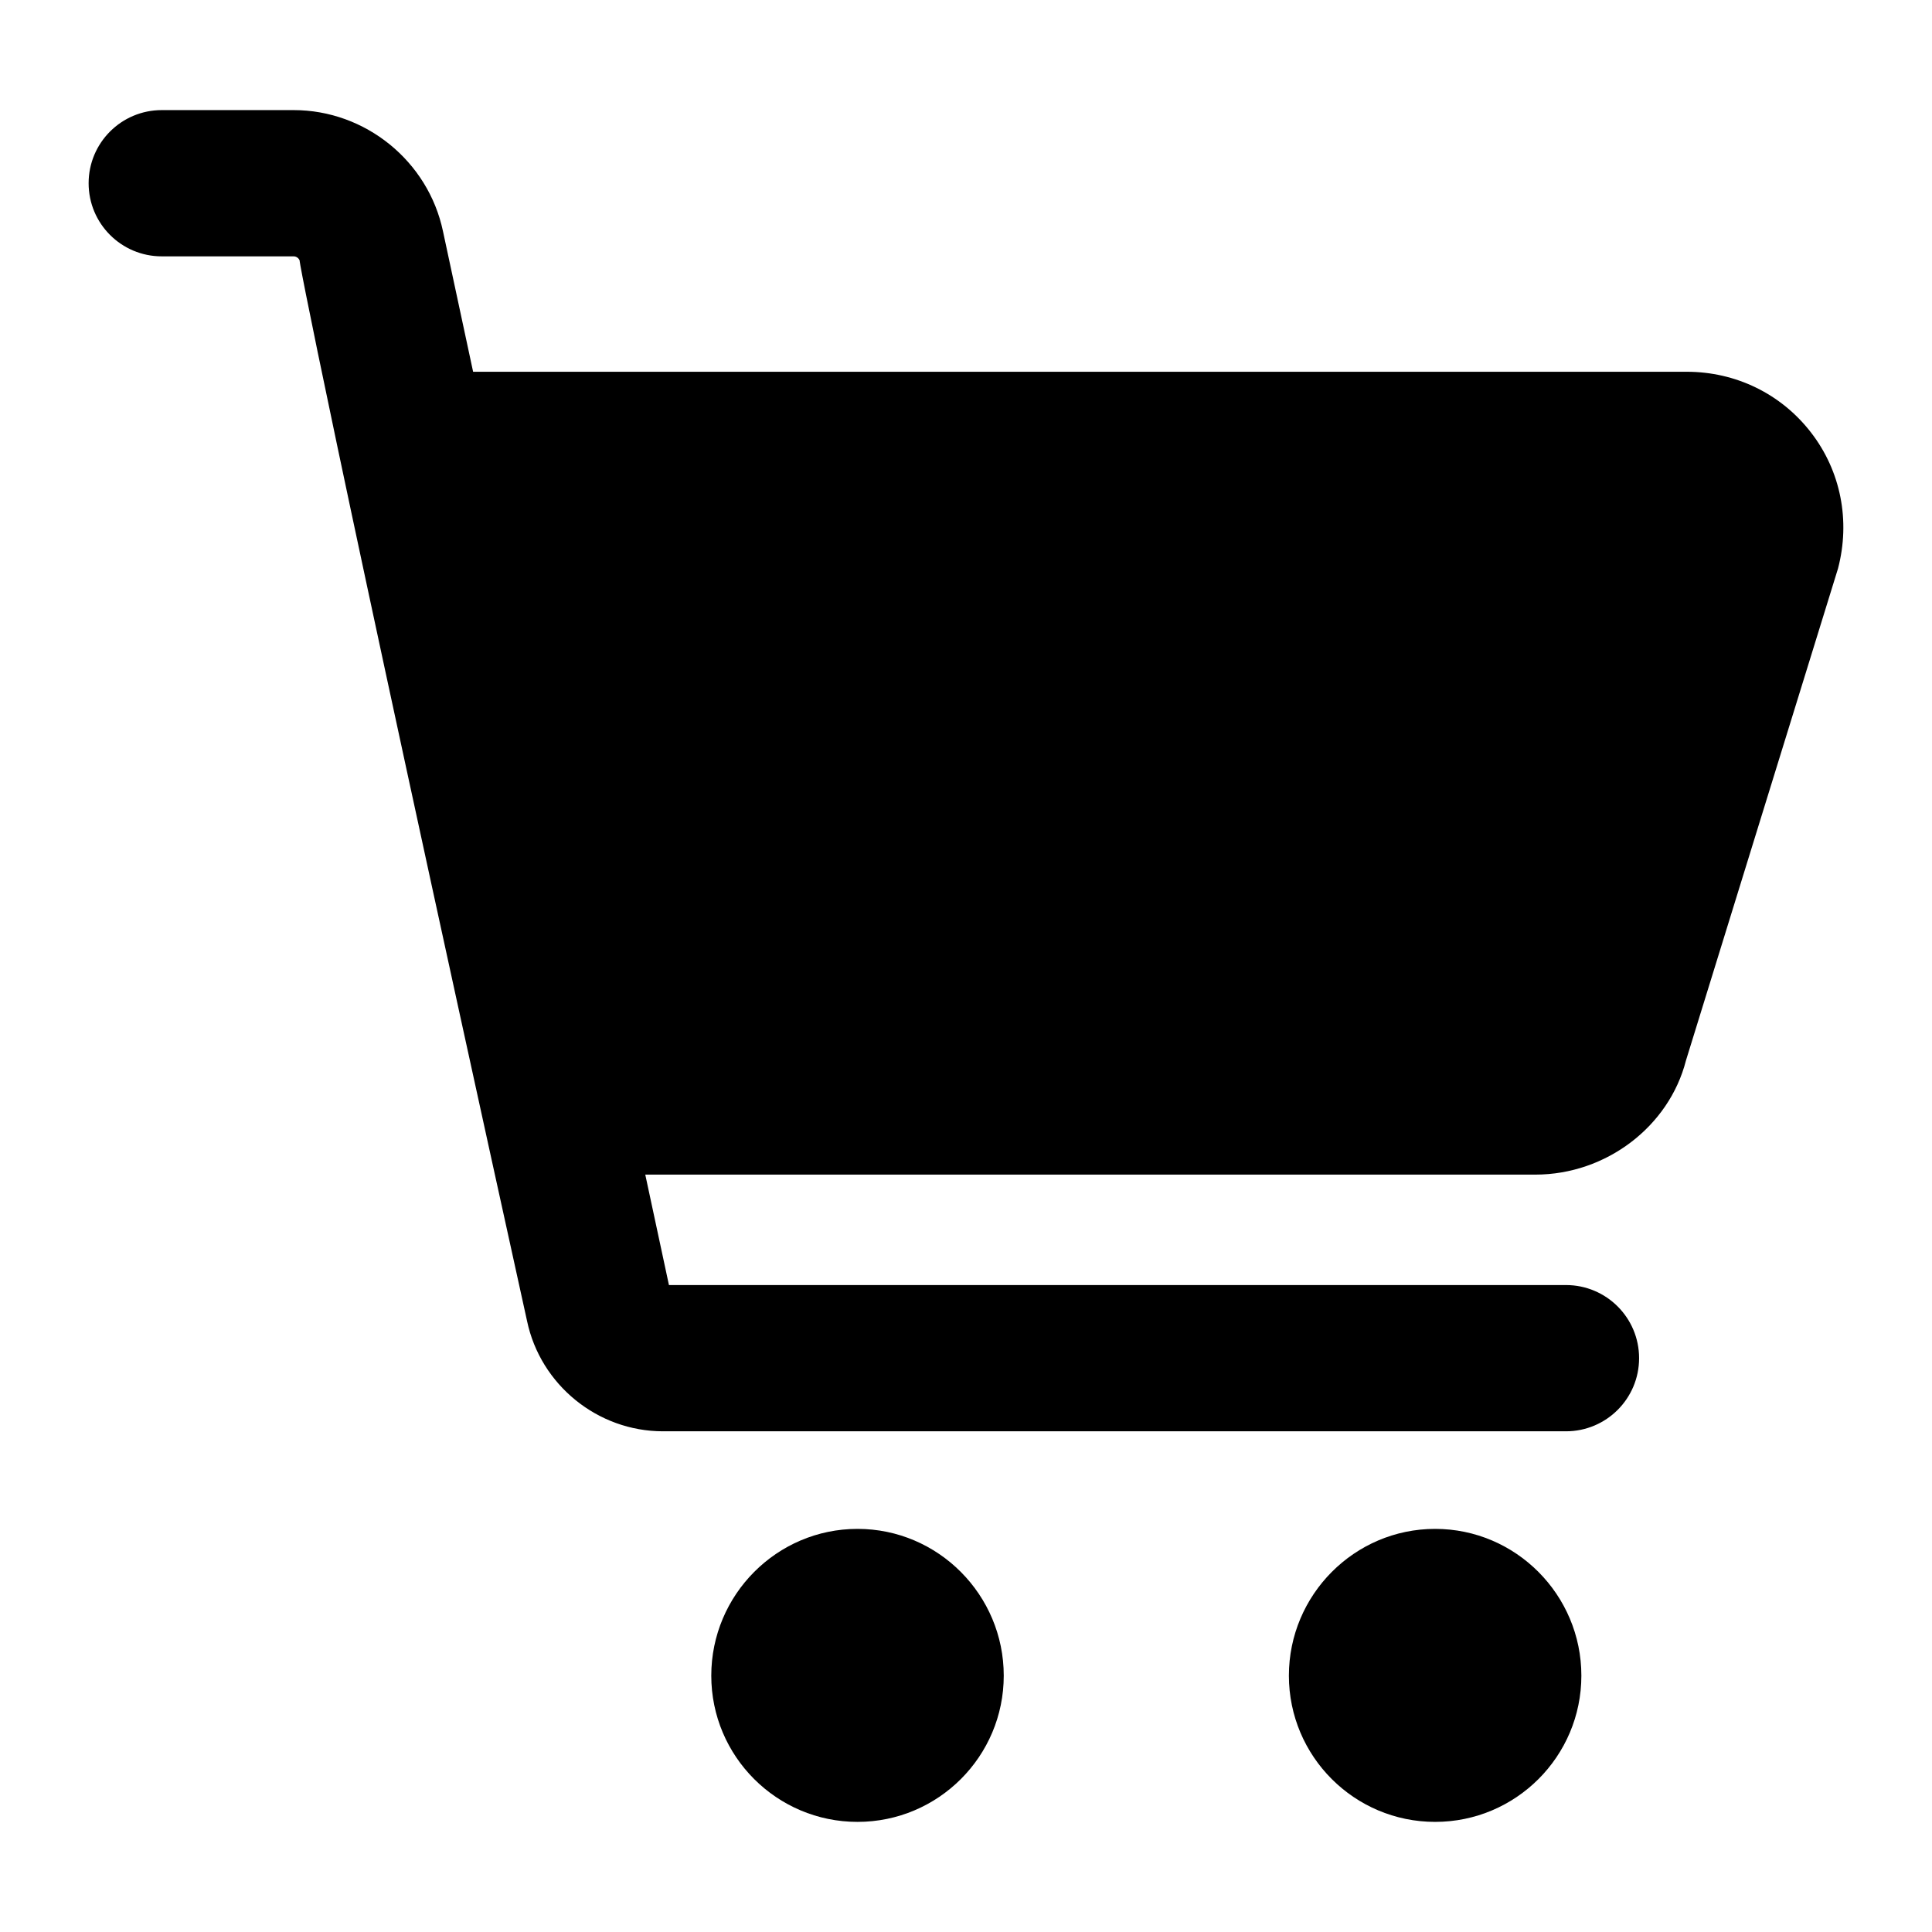 <?xml version="1.0" encoding="UTF-8"?>
<!-- Uploaded to: ICON Repo, www.iconrepo.com, Generator: ICON Repo Mixer Tools -->
<svg fill="#000000" width="800px" height="800px" version="1.1" viewBox="144 144 512 512" xmlns="http://www.w3.org/2000/svg">
 <g>
  <path d="m590.98 242.52h-321.6l-7.984-37.23c-3.918-18.602-20.57-32.113-39.578-32.113h-34.953c-10.699 0-19.379 8.668-19.379 19.379 0 10.711 8.676 19.379 19.379 19.379h34.949c0.793 0 1.496 0.566 1.656 1.324-0.855-3.172 7.242 40.164 60.207 280.83 3.559 16.918 18.707 29.219 36.02 29.219h239.3c10.699 0 19.379-8.668 19.379-19.379 0-10.711-8.676-19.379-19.379-19.379l-237.72 0.004-6.273-29.27h235.87c18.797 0 35.461-12.789 39.918-30.23l40.305-130.41c3.293-12.594 0.777-25.77-7.172-36.039-7.938-10.27-19.953-16.086-32.938-16.086z"/>
  <path d="m524.32 549.17c-21.387 0-38.75 17.5-38.75 38.895 0 21.391 17.363 38.754 38.75 38.754 21.395 0 38.758-17.363 38.758-38.754s-17.363-38.895-38.758-38.895z"/>
  <path d="m371.25 549.17c-21.395 0-38.754 17.504-38.754 38.895s17.363 38.754 38.754 38.754c21.395 0 38.754-17.363 38.754-38.754s-17.363-38.895-38.754-38.895z"/>
 </g>
</svg>